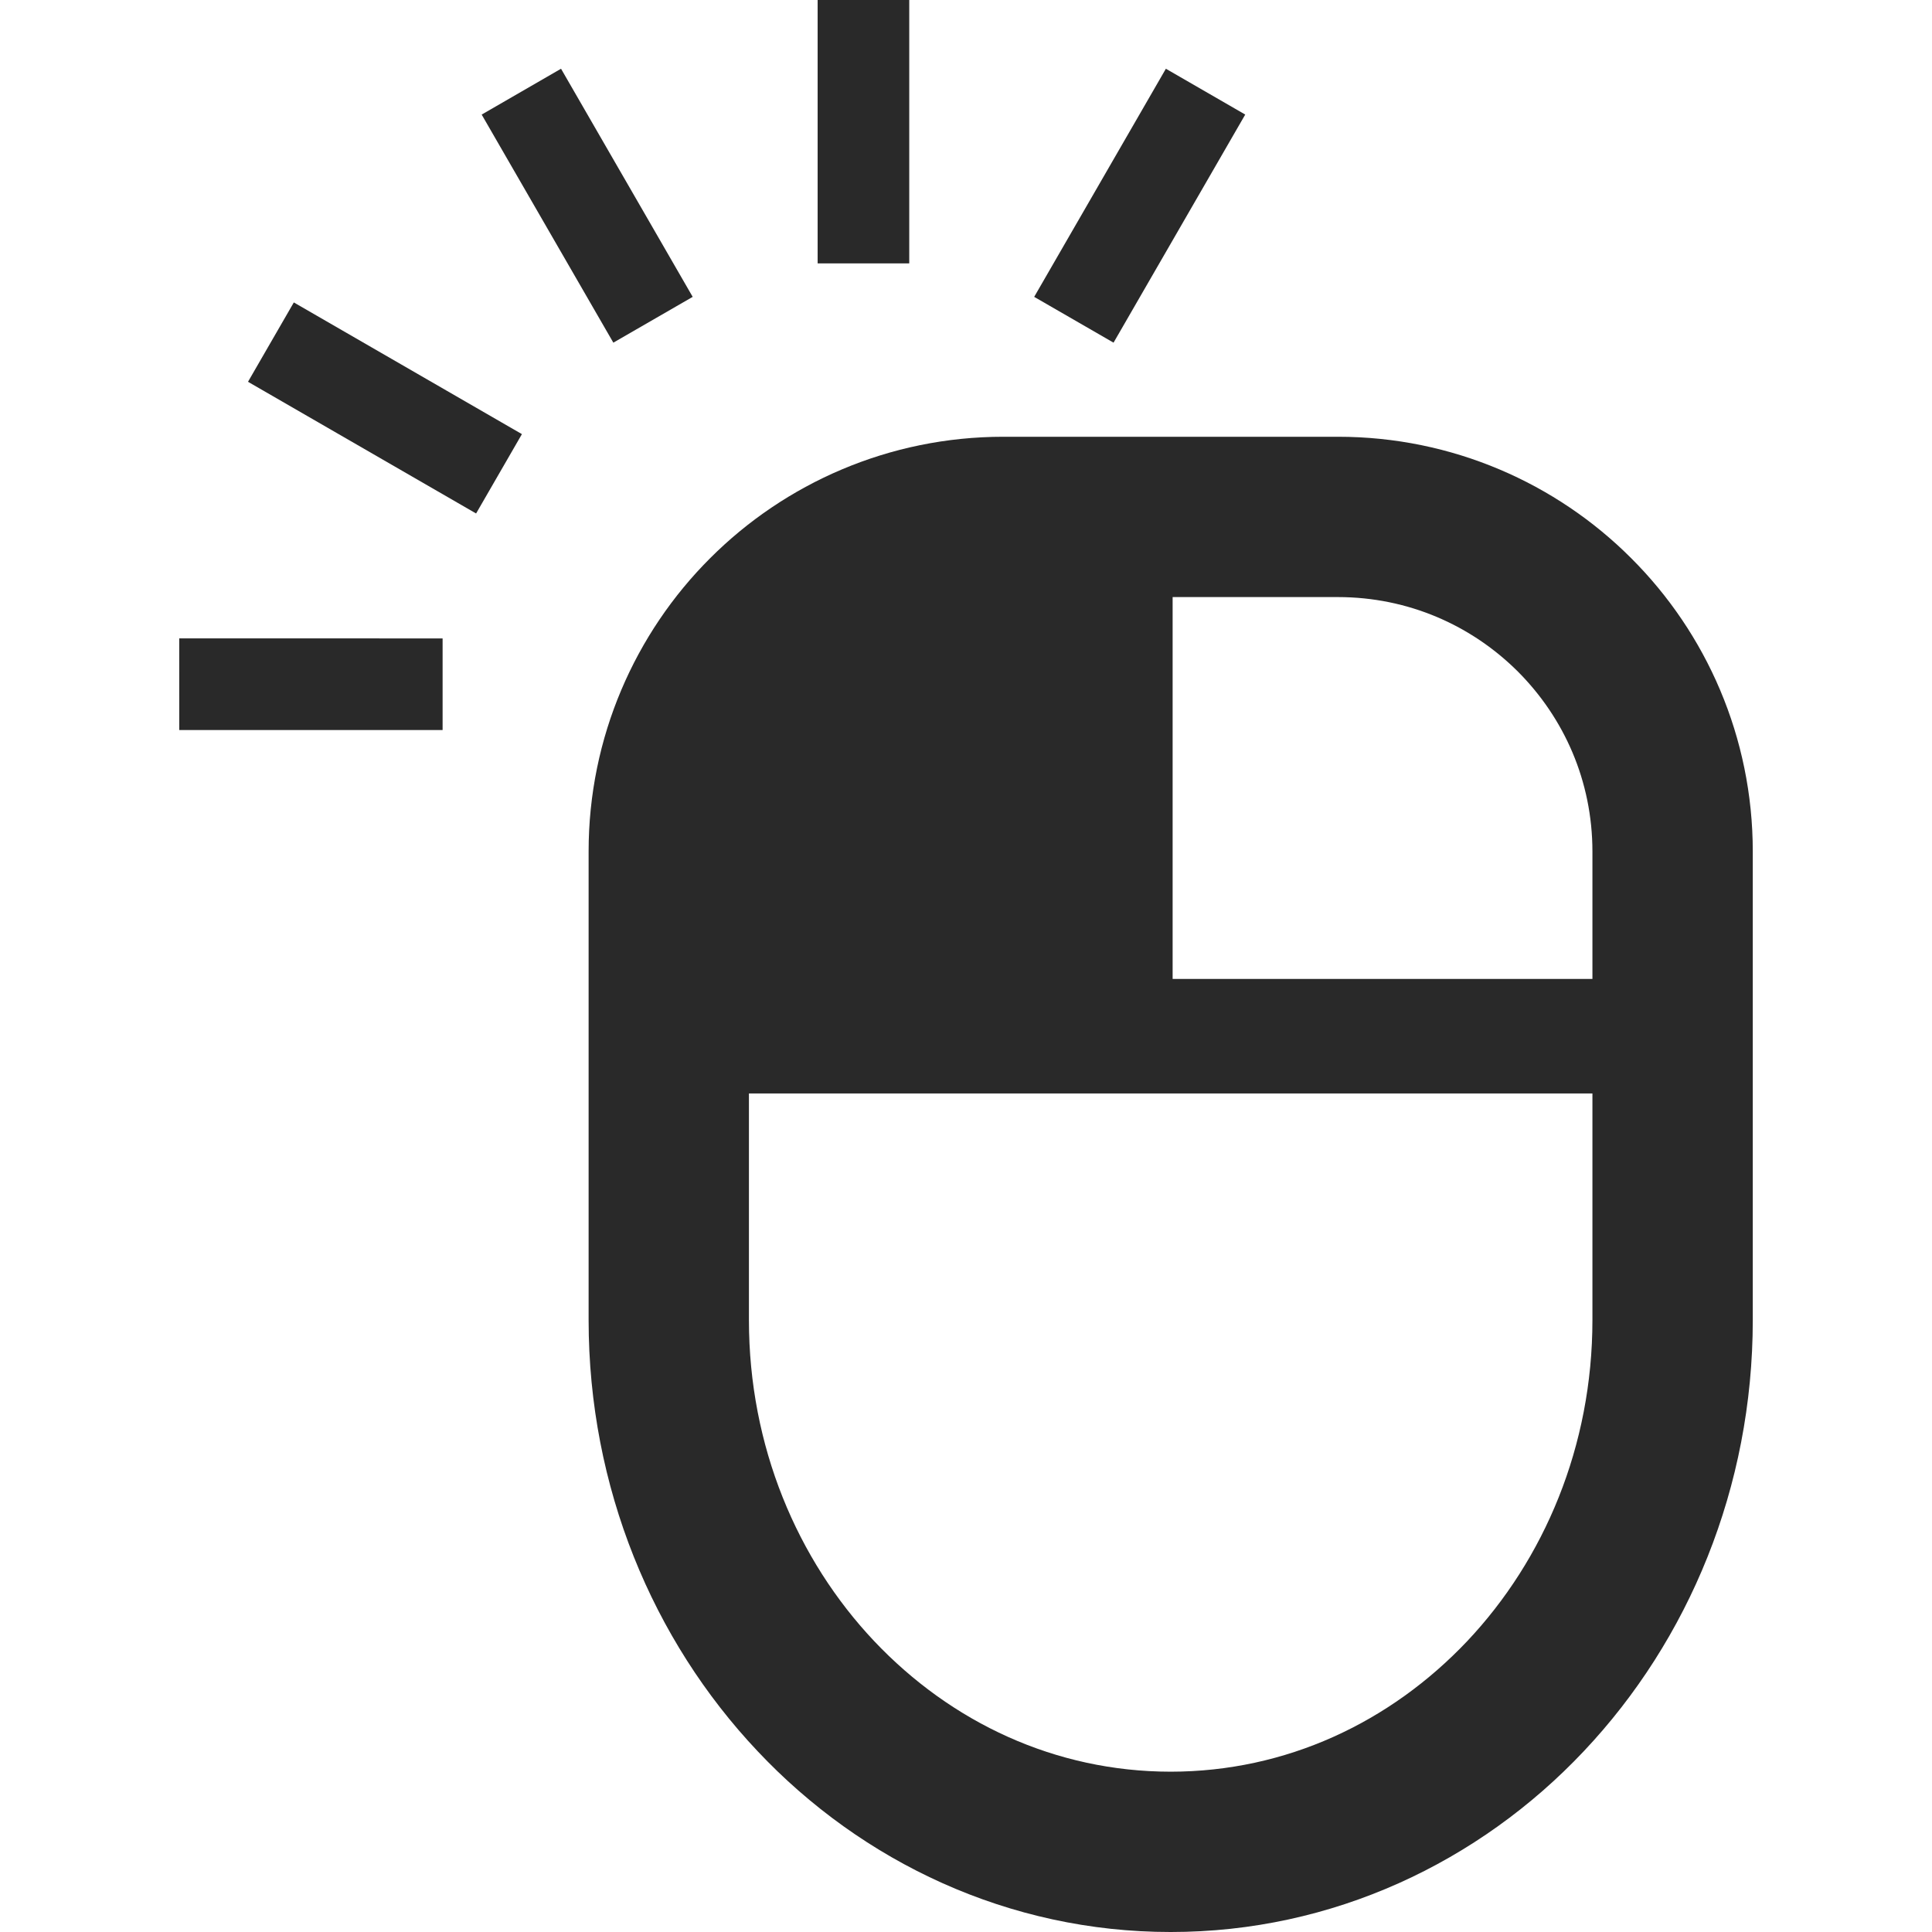 <svg version="1.1" id="_x32_" xmlns="http://www.w3.org/2000/svg" xmlns:xlink="http://www.w3.org/1999/xlink" viewBox="0 0 512 512" xml:space="preserve" fill="#292929"><g id="SVGRepo_bgCarrier" stroke-width="0"></g><g id="SVGRepo_tracerCarrier" stroke-linecap="round" stroke-linejoin="round"></g><g id="SVGRepo_iconCarrier"> <style type="text/css"> .st0{fill:#292929;} </style> <g> <path class="st0" d="M432.302,147.948c-19.821-19.867-47.435-32.208-77.724-32.202h-88.664 c-30.289-0.007-57.903,12.335-77.732,32.194c-19.851,19.82-32.208,47.434-32.194,77.732v124.134 c0,44.374,16.992,84.84,44.76,114.251c27.691,29.418,66.593,47.959,109.495,47.943c42.901,0.016,81.802-18.525,109.509-47.943 c27.753-29.411,44.752-69.877,44.752-114.251V225.672C464.511,195.374,452.169,167.76,432.302,147.948z M422.01,349.806 c0,33.474-12.782,63.478-33.157,85.087c-20.445,21.601-48.052,34.607-78.611,34.622c-30.552-0.015-58.159-13.021-78.596-34.622 c-20.391-21.609-33.172-51.621-33.172-85.087v-60.031H422.01V349.806z M422.01,259.431H310.758V158.232h43.82 c18.687,0.015,35.416,7.516,47.689,19.751c12.234,12.273,19.736,28.995,19.743,47.689V259.431z"></path> <rect x="216.683" y="0" class="st0" width="24.276" height="69.799"></rect> <polygon class="st0" points="330.001,30.359 308.969,18.217 274.07,78.672 295.101,90.808 "></polygon> <polygon class="st0" points="47.503,193.463 117.295,193.463 117.295,169.187 47.497,169.179 "></polygon> <rect x="67.116" y="95.968" transform="matrix(-0.866 -0.5 0.5 -0.866 136.309 252.744)" class="st0" width="69.8" height="24.284"></rect> <polygon class="st0" points="183.572,78.672 148.679,18.217 127.649,30.367 162.541,90.808 "></polygon> </g> </g></svg>